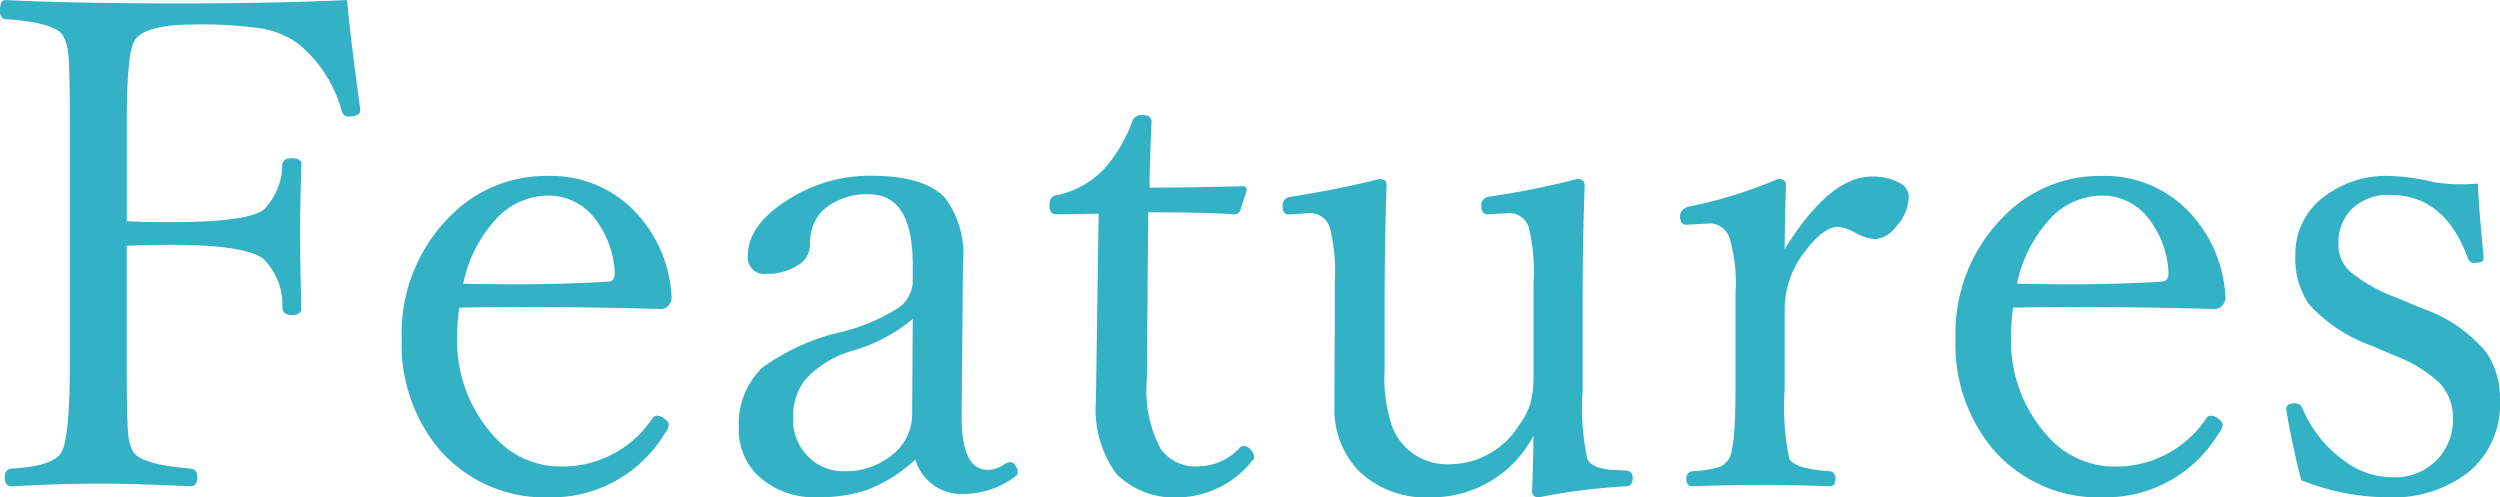 <svg xmlns="http://www.w3.org/2000/svg" width="131.396" height="26.139" viewBox="0 0 131.396 26.139">
  <path id="パス_145657" data-name="パス 145657" d="M-59.238-13.8v6.117q0,2.971.07,3.709a2.3,2.3,0,0,0,.281,1.02q.439.65,2.988.861.369.035.369.457,0,.475-.369.475Q-58.729-1.3-60.75-1.3q-1.986,0-4.535.141-.369,0-.369-.475,0-.422.369-.457,2.2-.123,2.619-.861.439-.809.439-4.729V-20.3q0-2.83-.088-3.621a2.473,2.473,0,0,0-.3-.967q-.457-.65-3.006-.826-.281-.035-.281-.422,0-.58.281-.58,3.656.176,9.123.176,5.027,0,8.842-.176.158,1.863.686,5.7v.105q0,.316-.633.316-.229,0-.334-.281a6.953,6.953,0,0,0-2.232-3.5,4.571,4.571,0,0,0-1.969-.844,22.245,22.245,0,0,0-3.568-.211q-2.619,0-3.129.861-.4.65-.4,4.271v5.2q.58.053,2.338.053,3.99,0,4.852-.65a3.4,3.4,0,0,0,.984-2.391q.053-.316.492-.316.51,0,.51.316-.07,2.373-.07,3.533,0,1.6.07,4.043,0,.352-.51.352-.457,0-.492-.387a3.366,3.366,0,0,0-1.055-2.619q-1.055-.686-4.781-.686Q-58.131-13.852-59.238-13.8Zm17.473,3.252a11.992,11.992,0,0,0-.105,1.459A7.422,7.422,0,0,0-39.99-3.85,4.673,4.673,0,0,0-36.51-2.2a5.693,5.693,0,0,0,4.9-2.531.275.275,0,0,1,.246-.141.63.63,0,0,1,.422.193.377.377,0,0,1,.193.281.785.785,0,0,1-.211.457A6.92,6.92,0,0,1-37-.58a7.322,7.322,0,0,1-5.836-2.549,8.567,8.567,0,0,1-1.951-5.766,8.685,8.685,0,0,1,2.5-6.416,7.056,7.056,0,0,1,5.2-2.162,6.1,6.1,0,0,1,4.729,2.057A6.976,6.976,0,0,1-30.6-11.092a.6.6,0,0,1-.176.439.521.521,0,0,1-.369.176q-3.639-.105-7.084-.105Q-40.641-10.582-41.766-10.547Zm.211-1.266q1.055.035,2.953.035,2.443,0,4.658-.141.352,0,.352-.475a4.985,4.985,0,0,0-1.23-3.059,3.041,3.041,0,0,0-2.268-.984,3.749,3.749,0,0,0-2.848,1.354A7.156,7.156,0,0,0-41.555-11.812Zm23.766,9.246a7.878,7.878,0,0,1-2.5,1.582,7.794,7.794,0,0,1-2.637.4,4.326,4.326,0,0,1-3.146-1.143,3.351,3.351,0,0,1-1-2.5,4.14,4.14,0,0,1,1.23-3.164A11.534,11.534,0,0,1-21.568-9.3a9.994,9.994,0,0,0,2.848-1.213,1.742,1.742,0,0,0,.791-1.371v-.932q0-3.691-2.3-3.691a3.456,3.456,0,0,0-2.443.861,2.4,2.4,0,0,0-.65,1.775,1.333,1.333,0,0,1-.721,1.143,2.94,2.94,0,0,1-1.582.4.855.855,0,0,1-.967-.967q0-1.635,2.2-2.988a8.022,8.022,0,0,1,4.271-1.2q2.848,0,3.92,1.2a4.992,4.992,0,0,1,.914,3.41l-.07,7.787q-.053,3.059,1.354,3.059a1.457,1.457,0,0,0,.879-.281.731.731,0,0,1,.316-.123.343.343,0,0,1,.281.193.61.61,0,0,1,.123.352.251.251,0,0,1-.141.211,4.49,4.49,0,0,1-2.672.914A2.509,2.509,0,0,1-17.789-2.566Zm-.141-7.383a8.729,8.729,0,0,1-3.3,1.705,5.318,5.318,0,0,0-2.373,1.512,3.167,3.167,0,0,0-.615,2,2.712,2.712,0,0,0,.879,2.092,2.514,2.514,0,0,0,1.74.686,3.842,3.842,0,0,0,2.76-1,2.7,2.7,0,0,0,.879-2.021Zm9.773-5.537-2.232.035q-.352,0-.352-.475,0-.457.352-.527a4.718,4.718,0,0,0,2.566-1.441,7.748,7.748,0,0,0,1.441-2.461.487.487,0,0,1,.527-.316q.475,0,.475.369-.105,2.637-.105,3.445,2.021,0,4.9-.07a.186.186,0,0,1,.211.211L-.7-15.7a.342.342,0,0,1-.352.246q-1.3-.105-4.5-.105l-.07,8.824a6.452,6.452,0,0,0,.721,3.6,2.255,2.255,0,0,0,1.9.932A3.078,3.078,0,0,0-.738-3.182a.3.3,0,0,1,.211-.105.53.53,0,0,1,.387.229.58.58,0,0,1,.158.352A.3.3,0,0,1-.088-2.5,5.076,5.076,0,0,1-3.867-.58a4.325,4.325,0,0,1-3.357-1.23A5.764,5.764,0,0,1-8.3-5.66l.07-4.887ZM14.977-.58q-.352,0-.352-.334.07-1.934.07-2.9A6.039,6.039,0,0,1,9.281-.58,5.059,5.059,0,0,1,5.484-2a4.682,4.682,0,0,1-1.248-3.41q0-2.443.018-3.814v-2.654a9.3,9.3,0,0,0-.264-2.883,1.074,1.074,0,0,0-1.037-.756l-1.125.07q-.316,0-.316-.439a.457.457,0,0,1,.439-.492q2.479-.387,4.641-.932.387,0,.387.316-.105,3.111-.105,6.082v3.6a7.879,7.879,0,0,0,.439,3.129A3.1,3.1,0,0,0,10.336-2.32a4.3,4.3,0,0,0,3.568-2,4.132,4.132,0,0,0,.65-1.248A6.115,6.115,0,0,0,14.7-7.066v-4.816a9.938,9.938,0,0,0-.246-2.883,1.085,1.085,0,0,0-1.02-.756l-1.143.07q-.334,0-.334-.439a.446.446,0,0,1,.4-.492A42.911,42.911,0,0,0,17-17.314q.387,0,.387.352-.105,2.9-.105,6.047V-6.17A12.99,12.99,0,0,0,17.525-2.6q.264.527,1.406.58l.65.035a.354.354,0,0,1,.334.387q0,.387-.316.439A31.75,31.75,0,0,0,14.977-.58ZM27.9-13.623q2.355-3.814,4.57-3.814a2.87,2.87,0,0,1,1.477.334.835.835,0,0,1,.475.686,2.436,2.436,0,0,1-.686,1.635,1.531,1.531,0,0,1-1.072.633,2.558,2.558,0,0,1-1.02-.316,2.467,2.467,0,0,0-.932-.334q-.773,0-1.775,1.336A4.9,4.9,0,0,0,27.9-10.441v4.166A13.658,13.658,0,0,0,28.143-2.6q.3.527,2.145.65.281.053.281.4,0,.387-.281.387-2.162-.07-3.568-.07-1.512,0-3.674.07-.316,0-.316-.387a.358.358,0,0,1,.316-.4,6.226,6.226,0,0,0,1.441-.229,1.084,1.084,0,0,0,.475-.422q.352-.51.352-3.674V-11.3A8.43,8.43,0,0,0,25-14.221a1.137,1.137,0,0,0-.984-.756l-1.283.07q-.334,0-.334-.439,0-.369.439-.51a23.744,23.744,0,0,0,4.711-1.459q.422,0,.422.316Q27.9-14.906,27.9-13.623ZM39.9-10.547A11.992,11.992,0,0,0,39.8-9.088,7.422,7.422,0,0,0,41.678-3.85,4.673,4.673,0,0,0,45.158-2.2a5.693,5.693,0,0,0,4.9-2.531.275.275,0,0,1,.246-.141.63.63,0,0,1,.422.193.377.377,0,0,1,.193.281.785.785,0,0,1-.211.457A6.92,6.92,0,0,1,44.666-.58,7.322,7.322,0,0,1,38.83-3.129a8.567,8.567,0,0,1-1.951-5.766,8.685,8.685,0,0,1,2.5-6.416,7.056,7.056,0,0,1,5.2-2.162,6.1,6.1,0,0,1,4.729,2.057,6.976,6.976,0,0,1,1.758,4.324.6.6,0,0,1-.176.439.521.521,0,0,1-.369.176q-3.639-.105-7.084-.105Q41.027-10.582,39.9-10.547Zm.211-1.266q1.055.035,2.953.035,2.443,0,4.658-.141.352,0,.352-.475a4.985,4.985,0,0,0-1.23-3.059,3.041,3.041,0,0,0-2.268-.984,3.749,3.749,0,0,0-2.848,1.354A7.156,7.156,0,0,0,40.113-11.812Zm24.223-5.256q.035,1.143.3,3.85v.105q0,.211-.475.211a.342.342,0,0,1-.352-.246q-1.213-3.322-4.061-3.322a2.721,2.721,0,0,0-2.092.791,2.474,2.474,0,0,0-.65,1.775,1.915,1.915,0,0,0,.633,1.477A8.481,8.481,0,0,0,60.1-11.057l1.3.545a7.6,7.6,0,0,1,3.357,2.285,4.325,4.325,0,0,1,.738,2.6,4.6,4.6,0,0,1-1.723,3.779A6.5,6.5,0,0,1,59.59-.58a12.441,12.441,0,0,1-4.535-.9Q54.7-2.76,54.3-4.939l-.035-.281q0-.3.439-.3a.393.393,0,0,1,.387.211,6.438,6.438,0,0,0,2.2,2.795,4.254,4.254,0,0,0,2.531.879,3.085,3.085,0,0,0,2.426-.984,3,3,0,0,0,.773-2.109A2.619,2.619,0,0,0,62.3-6.609,7.082,7.082,0,0,0,60.029-8l-1.266-.545a8.106,8.106,0,0,1-3.322-2.2,4.3,4.3,0,0,1-.7-2.584A3.721,3.721,0,0,1,56.3-16.418a5.343,5.343,0,0,1,3.357-1.055,10.807,10.807,0,0,1,2.391.334,8.47,8.47,0,0,0,1.389.105Q63.844-17.033,64.336-17.068Z" transform="translate(65.9 26.719)" fill="#33b2c6"/>
</svg>
